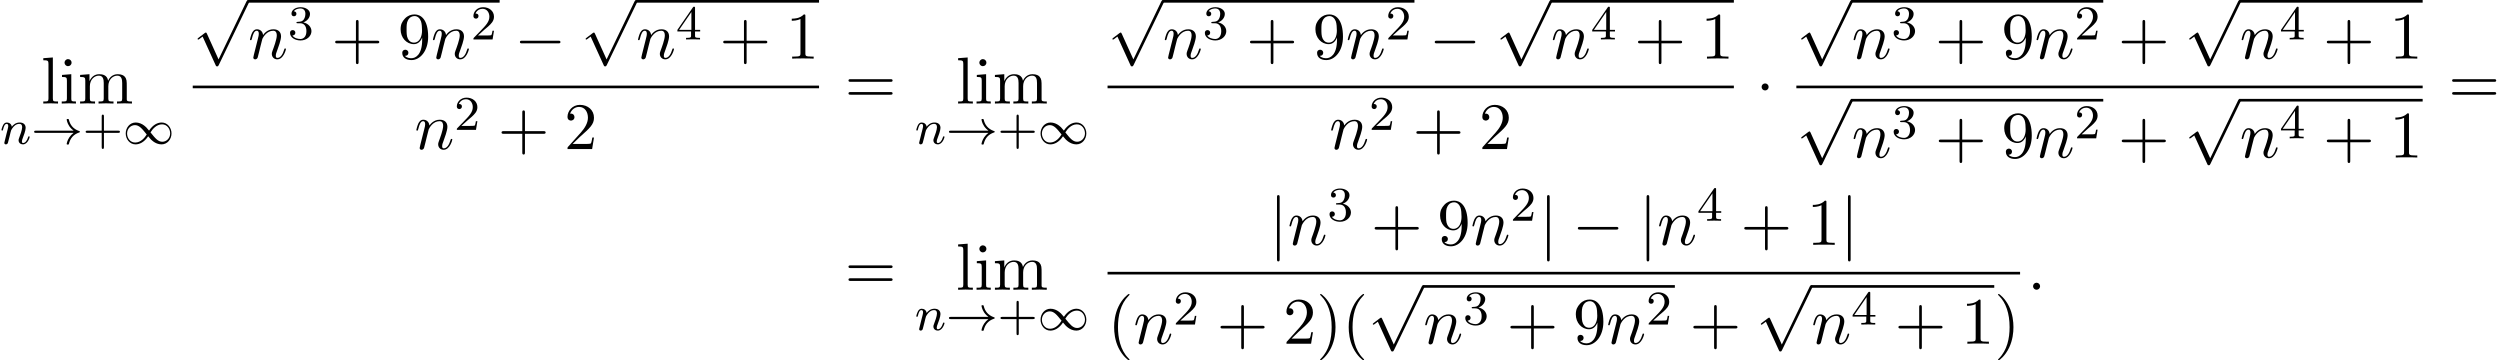 <?xml version='1.0' encoding='UTF-8'?>
<!-- This file was generated by dvisvgm 2.13.3 -->
<svg version='1.1' xmlns='http://www.w3.org/2000/svg' xmlns:xlink='http://www.w3.org/1999/xlink' width='410.867pt' height='59.219pt' viewBox='53.798 81.134 410.867 59.219'>
<defs>
<path id='g2-110' d='M1.594-1.307C1.618-1.427 1.698-1.73 1.722-1.849C1.833-2.279 1.833-2.287 2.016-2.55C2.279-2.941 2.654-3.292 3.188-3.292C3.475-3.292 3.642-3.124 3.642-2.75C3.642-2.311 3.308-1.403 3.156-1.012C3.053-.749 3.053-.701 3.053-.598C3.053-.143 3.427 .08 3.77 .08C4.551 .08 4.878-1.036 4.878-1.14C4.878-1.219 4.814-1.243 4.758-1.243C4.663-1.243 4.647-1.188 4.623-1.108C4.431-.454 4.097-.143 3.794-.143C3.666-.143 3.602-.223 3.602-.406S3.666-.765 3.746-.964C3.866-1.267 4.216-2.184 4.216-2.63C4.216-3.228 3.802-3.515 3.228-3.515C2.582-3.515 2.168-3.124 1.937-2.821C1.881-3.26 1.53-3.515 1.124-3.515C.837-3.515 .638-3.332 .51-3.084C.319-2.71 .239-2.311 .239-2.295C.239-2.224 .295-2.192 .359-2.192C.462-2.192 .47-2.224 .526-2.431C.622-2.821 .765-3.292 1.1-3.292C1.307-3.292 1.355-3.092 1.355-2.917C1.355-2.774 1.315-2.622 1.251-2.359C1.235-2.295 1.116-1.825 1.084-1.714L.789-.518C.757-.399 .709-.199 .709-.167C.709 .016 .861 .08 .964 .08C1.108 .08 1.227-.016 1.283-.112C1.307-.159 1.371-.43 1.411-.598L1.594-1.307Z'/>
<path id='g5-40' d='M3.611 2.618C3.611 2.585 3.611 2.564 3.425 2.378C2.062 1.004 1.713-1.058 1.713-2.727C1.713-4.625 2.127-6.524 3.469-7.887C3.611-8.018 3.611-8.04 3.611-8.073C3.611-8.149 3.567-8.182 3.502-8.182C3.393-8.182 2.411-7.44 1.767-6.055C1.211-4.855 1.08-3.644 1.08-2.727C1.08-1.876 1.2-.556 1.8 .676C2.455 2.018 3.393 2.727 3.502 2.727C3.567 2.727 3.611 2.695 3.611 2.618Z'/>
<path id='g5-41' d='M3.153-2.727C3.153-3.578 3.033-4.898 2.433-6.131C1.778-7.473 .84-8.182 .731-8.182C.665-8.182 .622-8.138 .622-8.073C.622-8.04 .622-8.018 .829-7.822C1.898-6.742 2.52-5.007 2.52-2.727C2.52-.862 2.116 1.058 .764 2.433C.622 2.564 .622 2.585 .622 2.618C.622 2.684 .665 2.727 .731 2.727C.84 2.727 1.822 1.985 2.465 .6C3.022-.6 3.153-1.811 3.153-2.727Z'/>
<path id='g5-43' d='M4.462-2.509H7.505C7.658-2.509 7.865-2.509 7.865-2.727S7.658-2.945 7.505-2.945H4.462V-6C4.462-6.153 4.462-6.36 4.244-6.36S4.025-6.153 4.025-6V-2.945H.971C.818-2.945 .611-2.945 .611-2.727S.818-2.509 .971-2.509H4.025V.545C4.025 .698 4.025 .905 4.244 .905S4.462 .698 4.462 .545V-2.509Z'/>
<path id='g5-49' d='M3.207-6.982C3.207-7.244 3.207-7.265 2.956-7.265C2.28-6.567 1.32-6.567 .971-6.567V-6.229C1.189-6.229 1.833-6.229 2.4-6.513V-.862C2.4-.469 2.367-.338 1.385-.338H1.036V0C1.418-.033 2.367-.033 2.804-.033S4.189-.033 4.571 0V-.338H4.222C3.24-.338 3.207-.458 3.207-.862V-6.982Z'/>
<path id='g5-50' d='M1.385-.84L2.542-1.964C4.244-3.469 4.898-4.058 4.898-5.149C4.898-6.393 3.916-7.265 2.585-7.265C1.353-7.265 .545-6.262 .545-5.291C.545-4.68 1.091-4.68 1.124-4.68C1.309-4.68 1.691-4.811 1.691-5.258C1.691-5.542 1.495-5.825 1.113-5.825C1.025-5.825 1.004-5.825 .971-5.815C1.222-6.524 1.811-6.927 2.444-6.927C3.436-6.927 3.905-6.044 3.905-5.149C3.905-4.276 3.36-3.415 2.76-2.738L.665-.404C.545-.284 .545-.262 .545 0H4.593L4.898-1.898H4.625C4.571-1.571 4.495-1.091 4.385-.927C4.309-.84 3.589-.84 3.349-.84H1.385Z'/>
<path id='g5-57' d='M4.004-3.469V-3.12C4.004-.567 2.869-.065 2.236-.065C2.051-.065 1.462-.087 1.167-.458C1.647-.458 1.735-.775 1.735-.96C1.735-1.298 1.473-1.462 1.233-1.462C1.058-1.462 .731-1.364 .731-.938C.731-.207 1.32 .24 2.247 .24C3.655 .24 4.985-1.244 4.985-3.589C4.985-6.524 3.731-7.265 2.76-7.265C2.16-7.265 1.625-7.069 1.156-6.578C.709-6.087 .458-5.629 .458-4.811C.458-3.447 1.418-2.378 2.64-2.378C3.305-2.378 3.753-2.836 4.004-3.469ZM2.651-2.629C2.476-2.629 1.975-2.629 1.636-3.316C1.44-3.72 1.44-4.265 1.44-4.8C1.44-5.389 1.44-5.902 1.669-6.305C1.964-6.851 2.378-6.993 2.76-6.993C3.262-6.993 3.622-6.622 3.807-6.131C3.938-5.782 3.982-5.095 3.982-4.593C3.982-3.687 3.611-2.629 2.651-2.629Z'/>
<path id='g5-61' d='M7.495-3.567C7.658-3.567 7.865-3.567 7.865-3.785S7.658-4.004 7.505-4.004H.971C.818-4.004 .611-4.004 .611-3.785S.818-3.567 .982-3.567H7.495ZM7.505-1.451C7.658-1.451 7.865-1.451 7.865-1.669S7.658-1.887 7.495-1.887H.982C.818-1.887 .611-1.887 .611-1.669S.818-1.451 .971-1.451H7.505Z'/>
<path id='g5-105' d='M1.931-4.822L.404-4.702V-4.364C1.113-4.364 1.211-4.298 1.211-3.764V-.829C1.211-.338 1.091-.338 .36-.338V0C.709-.011 1.298-.033 1.56-.033C1.942-.033 2.324-.011 2.695 0V-.338C1.975-.338 1.931-.393 1.931-.818V-4.822ZM1.975-6.72C1.975-7.069 1.702-7.298 1.396-7.298C1.058-7.298 .818-7.004 .818-6.72C.818-6.425 1.058-6.142 1.396-6.142C1.702-6.142 1.975-6.371 1.975-6.72Z'/>
<path id='g5-108' d='M1.931-7.571L.36-7.451V-7.113C1.124-7.113 1.211-7.036 1.211-6.502V-.829C1.211-.338 1.091-.338 .36-.338V0C.72-.011 1.298-.033 1.571-.033S2.378-.011 2.782 0V-.338C2.051-.338 1.931-.338 1.931-.829V-7.571Z'/>
<path id='g5-109' d='M1.2-3.753V-.829C1.2-.338 1.08-.338 .349-.338V0C.731-.011 1.287-.033 1.582-.033C1.865-.033 2.433-.011 2.804 0V-.338C2.073-.338 1.953-.338 1.953-.829V-2.836C1.953-3.971 2.727-4.582 3.425-4.582C4.113-4.582 4.233-3.993 4.233-3.371V-.829C4.233-.338 4.113-.338 3.382-.338V0C3.764-.011 4.32-.033 4.615-.033C4.898-.033 5.465-.011 5.836 0V-.338C5.105-.338 4.985-.338 4.985-.829V-2.836C4.985-3.971 5.76-4.582 6.458-4.582C7.145-4.582 7.265-3.993 7.265-3.371V-.829C7.265-.338 7.145-.338 6.415-.338V0C6.796-.011 7.353-.033 7.647-.033C7.931-.033 8.498-.011 8.869 0V-.338C8.302-.338 8.029-.338 8.018-.665V-2.749C8.018-3.687 8.018-4.025 7.68-4.418C7.527-4.604 7.167-4.822 6.535-4.822C5.618-4.822 5.138-4.167 4.953-3.753C4.8-4.702 3.993-4.822 3.502-4.822C2.705-4.822 2.193-4.353 1.887-3.676V-4.822L.349-4.702V-4.364C1.113-4.364 1.2-4.287 1.2-3.753Z'/>
<path id='g3-58' d='M2.095-.578C2.095-.895 1.833-1.156 1.516-1.156S.938-.895 .938-.578S1.2 0 1.516 0S2.095-.262 2.095-.578Z'/>
<path id='g3-110' d='M.96-.644C.927-.48 .862-.229 .862-.175C.862 .022 1.015 .12 1.178 .12C1.309 .12 1.505 .033 1.582-.185C1.593-.207 1.724-.72 1.789-.993L2.029-1.975C2.095-2.215 2.16-2.455 2.215-2.705C2.258-2.891 2.345-3.207 2.356-3.251C2.52-3.589 3.098-4.582 4.135-4.582C4.625-4.582 4.724-4.178 4.724-3.818C4.724-3.142 4.189-1.745 4.015-1.276C3.916-1.025 3.905-.895 3.905-.775C3.905-.262 4.287 .12 4.8 .12C5.825 .12 6.229-1.473 6.229-1.56C6.229-1.669 6.131-1.669 6.098-1.669C5.989-1.669 5.989-1.636 5.935-1.473C5.716-.731 5.356-.12 4.822-.12C4.636-.12 4.56-.229 4.56-.48C4.56-.753 4.658-1.015 4.756-1.255C4.964-1.833 5.422-3.033 5.422-3.655C5.422-4.385 4.953-4.822 4.167-4.822C3.185-4.822 2.651-4.124 2.465-3.873C2.411-4.484 1.964-4.822 1.462-4.822S.753-4.396 .644-4.2C.469-3.829 .316-3.185 .316-3.142C.316-3.033 .425-3.033 .447-3.033C.556-3.033 .567-3.044 .633-3.284C.818-4.058 1.036-4.582 1.429-4.582C1.647-4.582 1.767-4.44 1.767-4.08C1.767-3.851 1.735-3.731 1.593-3.164L.96-.644Z'/>
<path id='g0-33' d='M6.958-1.809C6.687-1.61 6.44-1.355 6.249-1.068C5.906-.55 5.818-.04 5.818-.008C5.818 .112 5.93 .112 6.001 .112C6.089 .112 6.161 .112 6.185 .008C6.392-.877 6.902-1.546 7.867-1.873C7.93-1.889 7.994-1.913 7.994-1.993S7.922-2.096 7.89-2.104C6.83-2.463 6.368-3.212 6.201-3.913C6.161-4.073 6.161-4.097 6.001-4.097C5.93-4.097 5.818-4.097 5.818-3.977C5.818-3.961 5.898-3.435 6.249-2.909C6.48-2.574 6.759-2.327 6.958-2.176H.773C.646-2.176 .47-2.176 .47-1.993S.646-1.809 .773-1.809H6.958Z'/>
<path id='g0-49' d='M4.304-2.184C3.834-2.75 3.77-2.813 3.491-3.021C3.124-3.3 2.638-3.515 2.112-3.515C1.14-3.515 .47-2.662 .47-1.714C.47-.781 1.132 .08 2.08 .08C2.734 .08 3.499-.263 4.16-1.251C4.631-.685 4.694-.622 4.973-.414C5.34-.135 5.826 .08 6.352 .08C7.325 .08 7.994-.773 7.994-1.722C7.994-2.654 7.333-3.515 6.384-3.515C5.731-3.515 4.965-3.172 4.304-2.184ZM4.543-1.889C4.846-2.391 5.499-3.212 6.44-3.212C7.293-3.212 7.771-2.439 7.771-1.722C7.771-.948 7.181-.351 6.48-.351S5.308-.933 4.543-1.889ZM3.921-1.546C3.618-1.044 2.965-.223 2.024-.223C1.172-.223 .693-.996 .693-1.714C.693-2.487 1.283-3.084 1.985-3.084S3.156-2.503 3.921-1.546Z'/>
<path id='g4-43' d='M3.475-1.809H5.818C5.93-1.809 6.105-1.809 6.105-1.993S5.93-2.176 5.818-2.176H3.475V-4.527C3.475-4.639 3.475-4.814 3.292-4.814S3.108-4.639 3.108-4.527V-2.176H.757C.646-2.176 .47-2.176 .47-1.993S.646-1.809 .757-1.809H3.108V.542C3.108 .654 3.108 .829 3.292 .829S3.475 .654 3.475 .542V-1.809Z'/>
<path id='g4-50' d='M2.248-1.626C2.375-1.745 2.71-2.008 2.837-2.12C3.332-2.574 3.802-3.013 3.802-3.738C3.802-4.686 3.005-5.3 2.008-5.3C1.052-5.3 .422-4.575 .422-3.866C.422-3.475 .733-3.419 .845-3.419C1.012-3.419 1.259-3.539 1.259-3.842C1.259-4.256 .861-4.256 .765-4.256C.996-4.838 1.53-5.037 1.921-5.037C2.662-5.037 3.045-4.407 3.045-3.738C3.045-2.909 2.463-2.303 1.522-1.339L.518-.303C.422-.215 .422-.199 .422 0H3.571L3.802-1.427H3.555C3.531-1.267 3.467-.869 3.371-.717C3.324-.654 2.718-.654 2.59-.654H1.172L2.248-1.626Z'/>
<path id='g4-51' d='M2.016-2.662C2.646-2.662 3.045-2.2 3.045-1.363C3.045-.367 2.479-.072 2.056-.072C1.618-.072 1.02-.231 .741-.654C1.028-.654 1.227-.837 1.227-1.1C1.227-1.355 1.044-1.538 .789-1.538C.574-1.538 .351-1.403 .351-1.084C.351-.327 1.164 .167 2.072 .167C3.132 .167 3.873-.566 3.873-1.363C3.873-2.024 3.347-2.63 2.534-2.805C3.164-3.029 3.634-3.571 3.634-4.208S2.917-5.3 2.088-5.3C1.235-5.3 .59-4.838 .59-4.232C.59-3.937 .789-3.81 .996-3.81C1.243-3.81 1.403-3.985 1.403-4.216C1.403-4.511 1.148-4.623 .972-4.631C1.307-5.069 1.921-5.093 2.064-5.093C2.271-5.093 2.877-5.029 2.877-4.208C2.877-3.65 2.646-3.316 2.534-3.188C2.295-2.941 2.112-2.925 1.626-2.893C1.474-2.885 1.411-2.877 1.411-2.774C1.411-2.662 1.482-2.662 1.618-2.662H2.016Z'/>
<path id='g4-52' d='M3.14-5.157C3.14-5.316 3.14-5.38 2.973-5.38C2.869-5.38 2.861-5.372 2.782-5.26L.239-1.57V-1.307H2.487V-.646C2.487-.351 2.463-.263 1.849-.263H1.666V0C2.343-.024 2.359-.024 2.813-.024S3.284-.024 3.961 0V-.263H3.778C3.164-.263 3.14-.351 3.14-.646V-1.307H3.985V-1.57H3.14V-5.157ZM2.542-4.511V-1.57H.518L2.542-4.511Z'/>
<path id='g1-0' d='M7.189-2.509C7.375-2.509 7.571-2.509 7.571-2.727S7.375-2.945 7.189-2.945H1.287C1.102-2.945 .905-2.945 .905-2.727S1.102-2.509 1.287-2.509H7.189Z'/>
<path id='g1-1' d='M2.095-2.727C2.095-3.044 1.833-3.305 1.516-3.305S.938-3.044 .938-2.727S1.2-2.149 1.516-2.149S2.095-2.411 2.095-2.727Z'/>
<path id='g1-106' d='M1.735-7.789C1.735-7.985 1.735-8.182 1.516-8.182S1.298-7.985 1.298-7.789V2.335C1.298 2.531 1.298 2.727 1.516 2.727S1.735 2.531 1.735 2.335V-7.789Z'/>
<path id='g1-112' d='M4.244 9.327L2.324 5.084C2.247 4.909 2.193 4.909 2.16 4.909C2.149 4.909 2.095 4.909 1.975 4.996L.938 5.782C.796 5.891 .796 5.924 .796 5.956C.796 6.011 .829 6.076 .905 6.076C.971 6.076 1.156 5.924 1.276 5.836C1.342 5.782 1.505 5.662 1.625 5.575L3.775 10.298C3.851 10.473 3.905 10.473 4.004 10.473C4.167 10.473 4.2 10.407 4.276 10.255L9.229 0C9.305-.153 9.305-.196 9.305-.218C9.305-.327 9.218-.436 9.087-.436C9-.436 8.924-.382 8.836-.207L4.244 9.327Z'/>
</defs>
<g id='page1'>
<use x='60.553' y='98.149' xlink:href='#g5-108'/>
<use x='63.584' y='98.149' xlink:href='#g5-105'/>
<use x='66.614' y='98.149' xlink:href='#g5-109'/>
<use x='53.798' y='104.782' xlink:href='#g2-110'/>
<use x='58.936' y='104.782' xlink:href='#g0-33'/>
<use x='67.405' y='104.782' xlink:href='#g4-43'/>
<use x='73.991' y='104.782' xlink:href='#g0-49'/>
<use x='85.473' y='81.57' xlink:href='#g1-112'/>
<rect x='94.564' y='81.134' height='.436' width='41.348'/>
<use x='94.564' y='90.769' xlink:href='#g3-110'/>
<use x='101.112' y='87.617' xlink:href='#g4-51'/>
<use x='108.269' y='90.769' xlink:href='#g5-43'/>
<use x='119.178' y='90.769' xlink:href='#g5-57'/>
<use x='124.632' y='90.769' xlink:href='#g3-110'/>
<use x='131.18' y='87.617' xlink:href='#g4-50'/>
<use x='138.337' y='90.769' xlink:href='#g1-0'/>
<use x='149.246' y='81.57' xlink:href='#g1-112'/>
<rect x='158.337' y='81.134' height='.436' width='30.068'/>
<use x='158.337' y='90.769' xlink:href='#g3-110'/>
<use x='164.885' y='87.617' xlink:href='#g4-52'/>
<use x='172.041' y='90.769' xlink:href='#g5-43'/>
<use x='182.951' y='90.769' xlink:href='#g5-49'/>
<rect x='85.473' y='95.203' height='.436' width='102.932'/>
<use x='121.905' y='105.632' xlink:href='#g3-110'/>
<use x='128.453' y='102.48' xlink:href='#g4-50'/>
<use x='135.61' y='105.632' xlink:href='#g5-43'/>
<use x='146.519' y='105.632' xlink:href='#g5-50'/>
<use x='192.631' y='98.149' xlink:href='#g5-61'/>
<use x='210.901' y='98.149' xlink:href='#g5-108'/>
<use x='213.931' y='98.149' xlink:href='#g5-105'/>
<use x='216.962' y='98.149' xlink:href='#g5-109'/>
<use x='204.146' y='104.782' xlink:href='#g2-110'/>
<use x='209.284' y='104.782' xlink:href='#g0-33'/>
<use x='217.753' y='104.782' xlink:href='#g4-43'/>
<use x='224.339' y='104.782' xlink:href='#g0-49'/>
<use x='235.821' y='81.57' xlink:href='#g1-112'/>
<rect x='244.912' y='81.134' height='.436' width='41.348'/>
<use x='244.912' y='90.769' xlink:href='#g3-110'/>
<use x='251.46' y='87.617' xlink:href='#g4-51'/>
<use x='258.617' y='90.769' xlink:href='#g5-43'/>
<use x='269.526' y='90.769' xlink:href='#g5-57'/>
<use x='274.98' y='90.769' xlink:href='#g3-110'/>
<use x='281.528' y='87.617' xlink:href='#g4-50'/>
<use x='288.685' y='90.769' xlink:href='#g1-0'/>
<use x='299.594' y='81.57' xlink:href='#g1-112'/>
<rect x='308.685' y='81.134' height='.436' width='30.068'/>
<use x='308.685' y='90.769' xlink:href='#g3-110'/>
<use x='315.233' y='87.617' xlink:href='#g4-52'/>
<use x='322.389' y='90.769' xlink:href='#g5-43'/>
<use x='333.298' y='90.769' xlink:href='#g5-49'/>
<rect x='235.821' y='95.203' height='.436' width='102.932'/>
<use x='272.253' y='105.632' xlink:href='#g3-110'/>
<use x='278.801' y='102.48' xlink:href='#g4-50'/>
<use x='285.957' y='105.632' xlink:href='#g5-43'/>
<use x='296.867' y='105.632' xlink:href='#g5-50'/>
<use x='342.373' y='98.149' xlink:href='#g1-1'/>
<use x='349.023' y='81.57' xlink:href='#g1-112'/>
<rect x='358.114' y='81.134' height='.436' width='41.348'/>
<use x='358.114' y='90.769' xlink:href='#g3-110'/>
<use x='364.662' y='87.617' xlink:href='#g4-51'/>
<use x='371.818' y='90.769' xlink:href='#g5-43'/>
<use x='382.727' y='90.769' xlink:href='#g5-57'/>
<use x='388.182' y='90.769' xlink:href='#g3-110'/>
<use x='394.73' y='87.617' xlink:href='#g4-50'/>
<use x='401.886' y='90.769' xlink:href='#g5-43'/>
<use x='412.795' y='81.57' xlink:href='#g1-112'/>
<rect x='421.886' y='81.134' height='.436' width='30.068'/>
<use x='421.886' y='90.769' xlink:href='#g3-110'/>
<use x='428.434' y='87.617' xlink:href='#g4-52'/>
<use x='435.591' y='90.769' xlink:href='#g5-43'/>
<use x='446.5' y='90.769' xlink:href='#g5-49'/>
<rect x='349.023' y='95.203' height='.436' width='102.932'/>
<use x='349.023' y='97.821' xlink:href='#g1-112'/>
<rect x='358.114' y='97.385' height='.436' width='41.348'/>
<use x='358.114' y='107.02' xlink:href='#g3-110'/>
<use x='364.662' y='103.868' xlink:href='#g4-51'/>
<use x='371.818' y='107.02' xlink:href='#g5-43'/>
<use x='382.727' y='107.02' xlink:href='#g5-57'/>
<use x='388.182' y='107.02' xlink:href='#g3-110'/>
<use x='394.73' y='103.868' xlink:href='#g4-50'/>
<use x='401.886' y='107.02' xlink:href='#g5-43'/>
<use x='412.795' y='97.821' xlink:href='#g1-112'/>
<rect x='421.886' y='97.385' height='.436' width='30.068'/>
<use x='421.886' y='107.02' xlink:href='#g3-110'/>
<use x='428.434' y='103.868' xlink:href='#g4-52'/>
<use x='435.591' y='107.02' xlink:href='#g5-43'/>
<use x='446.5' y='107.02' xlink:href='#g5-49'/>
<use x='456.18' y='98.149' xlink:href='#g5-61'/>
<use x='192.631' y='128.754' xlink:href='#g5-61'/>
<use x='210.901' y='128.754' xlink:href='#g5-108'/>
<use x='213.931' y='128.754' xlink:href='#g5-105'/>
<use x='216.962' y='128.754' xlink:href='#g5-109'/>
<use x='204.146' y='135.388' xlink:href='#g2-110'/>
<use x='209.284' y='135.388' xlink:href='#g0-33'/>
<use x='217.753' y='135.388' xlink:href='#g4-43'/>
<use x='224.339' y='135.388' xlink:href='#g0-49'/>
<use x='262.37' y='121.374' xlink:href='#g1-106'/>
<use x='265.401' y='121.374' xlink:href='#g3-110'/>
<use x='271.949' y='117.415' xlink:href='#g4-51'/>
<use x='279.105' y='121.374' xlink:href='#g5-43'/>
<use x='290.014' y='121.374' xlink:href='#g5-57'/>
<use x='295.469' y='121.374' xlink:href='#g3-110'/>
<use x='302.017' y='117.415' xlink:href='#g4-50'/>
<use x='306.749' y='121.374' xlink:href='#g1-106'/>
<use x='312.204' y='121.374' xlink:href='#g1-0'/>
<use x='323.113' y='121.374' xlink:href='#g1-106'/>
<use x='326.143' y='121.374' xlink:href='#g3-110'/>
<use x='332.691' y='117.415' xlink:href='#g4-52'/>
<use x='339.848' y='121.374' xlink:href='#g5-43'/>
<use x='350.757' y='121.374' xlink:href='#g5-49'/>
<use x='356.211' y='121.374' xlink:href='#g1-106'/>
<rect x='235.821' y='125.809' height='.436' width='149.97'/>
<use x='235.821' y='137.625' xlink:href='#g5-40'/>
<use x='240.064' y='137.625' xlink:href='#g3-110'/>
<use x='246.612' y='134.474' xlink:href='#g4-50'/>
<use x='253.768' y='137.625' xlink:href='#g5-43'/>
<use x='264.677' y='137.625' xlink:href='#g5-50'/>
<use x='270.132' y='137.625' xlink:href='#g5-41'/>
<use x='274.374' y='137.625' xlink:href='#g5-40'/>
<use x='278.617' y='128.427' xlink:href='#g1-112'/>
<rect x='287.708' y='127.991' height='.436' width='41.348'/>
<use x='287.708' y='137.625' xlink:href='#g3-110'/>
<use x='294.256' y='134.474' xlink:href='#g4-51'/>
<use x='301.412' y='137.625' xlink:href='#g5-43'/>
<use x='312.321' y='137.625' xlink:href='#g5-57'/>
<use x='317.776' y='137.625' xlink:href='#g3-110'/>
<use x='324.324' y='134.474' xlink:href='#g4-50'/>
<use x='331.48' y='137.625' xlink:href='#g5-43'/>
<use x='342.389' y='128.427' xlink:href='#g1-112'/>
<rect x='351.48' y='127.991' height='.436' width='30.068'/>
<use x='351.48' y='137.625' xlink:href='#g3-110'/>
<use x='358.028' y='134.474' xlink:href='#g4-52'/>
<use x='365.185' y='137.625' xlink:href='#g5-43'/>
<use x='376.094' y='137.625' xlink:href='#g5-49'/>
<use x='381.548' y='137.625' xlink:href='#g5-41'/>
<use x='386.986' y='128.754' xlink:href='#g3-58'/>
</g>
</svg><!--Rendered by QuickLaTeX.com-->